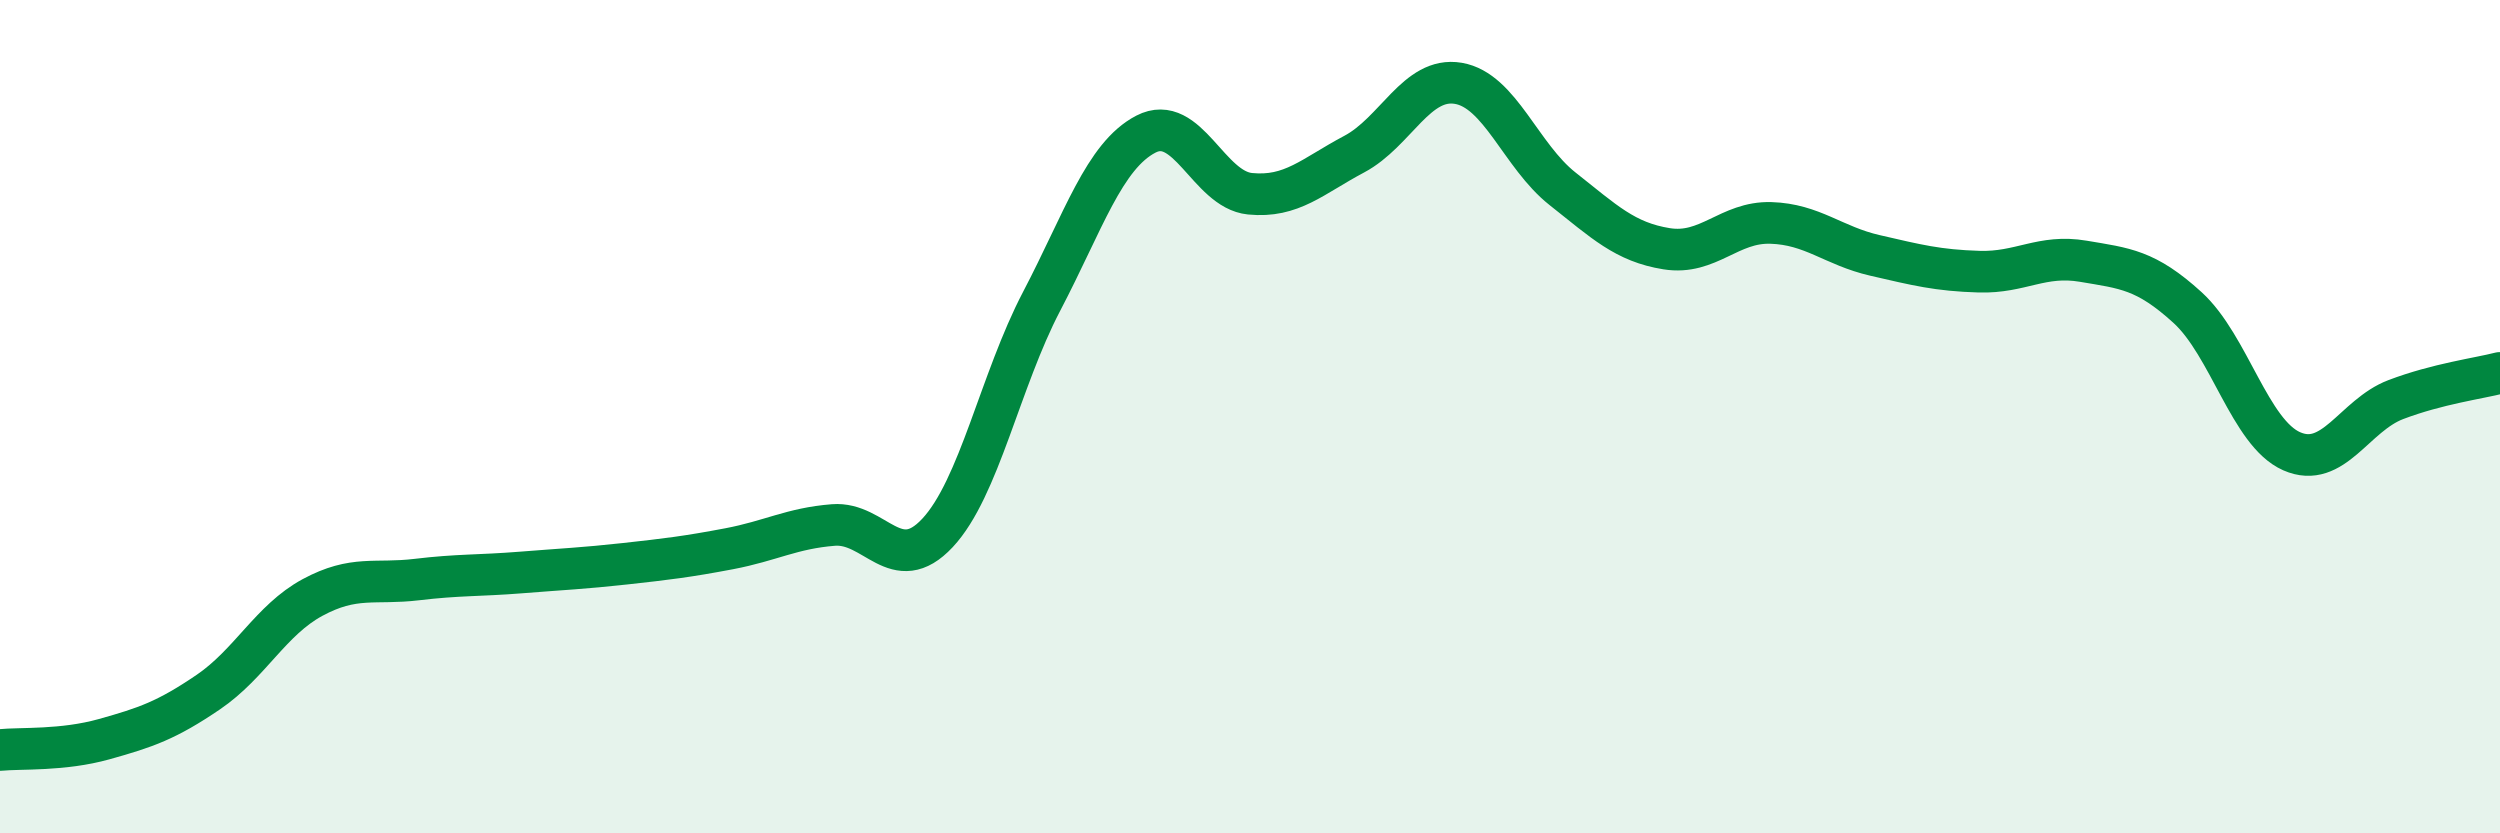 
    <svg width="60" height="20" viewBox="0 0 60 20" xmlns="http://www.w3.org/2000/svg">
      <path
        d="M 0,18 C 0.5,17.95 1.5,18.02 2.5,17.74 C 3.5,17.46 4,17.29 5,16.61 C 6,15.93 6.5,14.88 7.5,14.34 C 8.5,13.8 9,14.03 10,13.91 C 11,13.79 11.5,13.82 12.5,13.74 C 13.5,13.66 14,13.64 15,13.53 C 16,13.42 16.5,13.36 17.5,13.17 C 18.5,12.98 19,12.68 20,12.6 C 21,12.52 21.5,13.86 22.5,12.79 C 23.5,11.72 24,9.14 25,7.23 C 26,5.32 26.5,3.74 27.5,3.22 C 28.5,2.7 29,4.55 30,4.65 C 31,4.75 31.5,4.23 32.5,3.7 C 33.5,3.17 34,1.83 35,2 C 36,2.17 36.5,3.74 37.5,4.53 C 38.5,5.32 39,5.81 40,5.97 C 41,6.13 41.5,5.32 42.5,5.35 C 43.5,5.38 44,5.9 45,6.13 C 46,6.36 46.5,6.49 47.5,6.52 C 48.5,6.55 49,6.1 50,6.27 C 51,6.44 51.5,6.47 52.5,7.38 C 53.5,8.29 54,10.39 55,10.83 C 56,11.27 56.5,9.97 57.5,9.59 C 58.5,9.21 59.5,9.08 60,8.95L60 20L0 20Z"
        fill="#008740"
        opacity="0.1"
        stroke-linecap="round"
        stroke-linejoin="round"
      />
      <path
        d="M 0,18 C 0.5,17.95 1.5,18.02 2.5,17.74 C 3.5,17.46 4,17.29 5,16.61 C 6,15.93 6.5,14.88 7.5,14.34 C 8.5,13.8 9,14.03 10,13.91 C 11,13.79 11.5,13.82 12.5,13.74 C 13.5,13.66 14,13.64 15,13.53 C 16,13.42 16.5,13.36 17.5,13.17 C 18.5,12.98 19,12.68 20,12.6 C 21,12.52 21.5,13.86 22.5,12.79 C 23.5,11.72 24,9.14 25,7.23 C 26,5.32 26.5,3.74 27.5,3.22 C 28.5,2.7 29,4.55 30,4.65 C 31,4.75 31.5,4.23 32.5,3.7 C 33.5,3.17 34,1.83 35,2 C 36,2.17 36.5,3.74 37.5,4.53 C 38.5,5.32 39,5.81 40,5.97 C 41,6.13 41.5,5.32 42.5,5.35 C 43.5,5.38 44,5.9 45,6.13 C 46,6.36 46.5,6.49 47.5,6.52 C 48.5,6.55 49,6.1 50,6.27 C 51,6.44 51.5,6.47 52.5,7.38 C 53.5,8.29 54,10.39 55,10.83 C 56,11.27 56.5,9.97 57.5,9.59 C 58.5,9.21 59.5,9.08 60,8.95"
        stroke="#008740"
        stroke-width="1"
        fill="none"
        stroke-linecap="round"
        stroke-linejoin="round"
      />
    </svg>
  